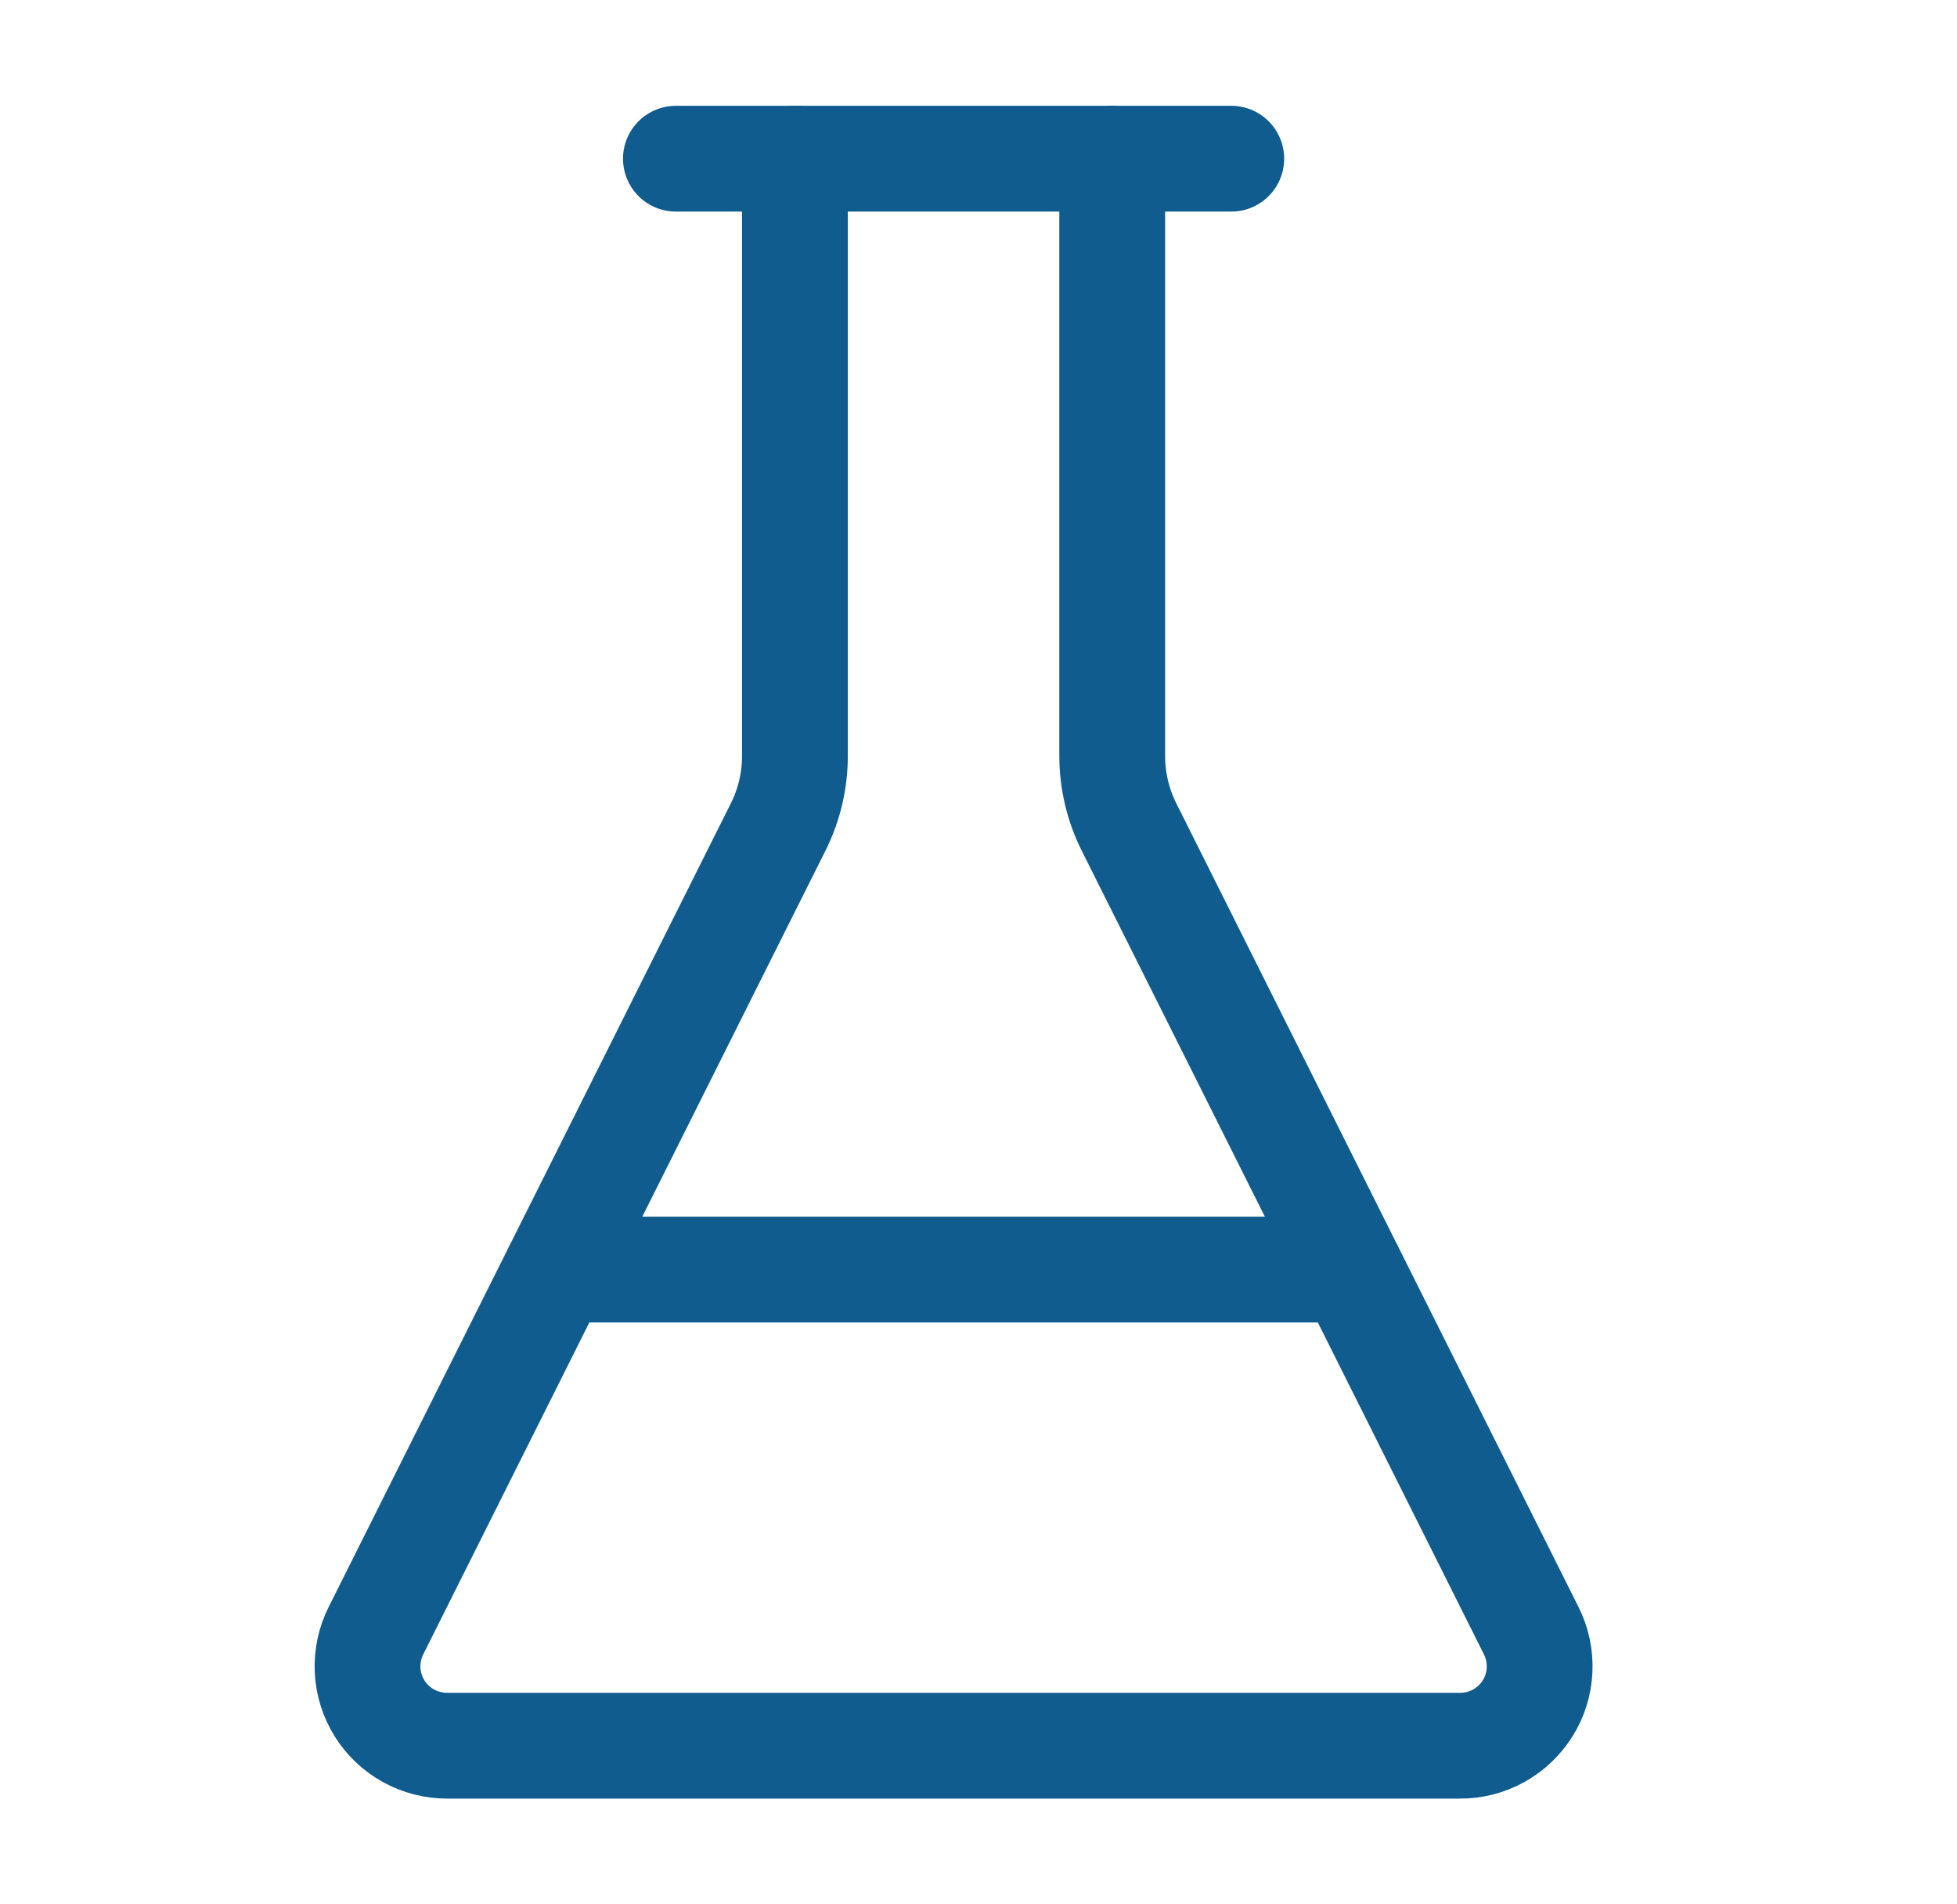<svg fill="none" height="36" viewBox="0 0 37 36" width="37" xmlns="http://www.w3.org/2000/svg"><g stroke="#105c8e" stroke-linecap="round" stroke-linejoin="round" stroke-width="2"><path d="m15.029 3v11.29c.001.467-.108.927-.317 1.344l-7.603 15.191c-.116.23-.17.485-.159.742.011.257.089.506.224.725.136.218.325.398.55.522s.478.188.735.187h19.14c.257.002.51-.062.735-.187s.414-.304.55-.522c.136-.218.213-.468.224-.725.011-.257-.043-.512-.159-.742l-7.604-15.191c-.208-.417-.317-.877-.317-1.344v-11.29"/><path d="m12.779 3h10.5"/><path d="m10.529 24h15"/></g></svg>